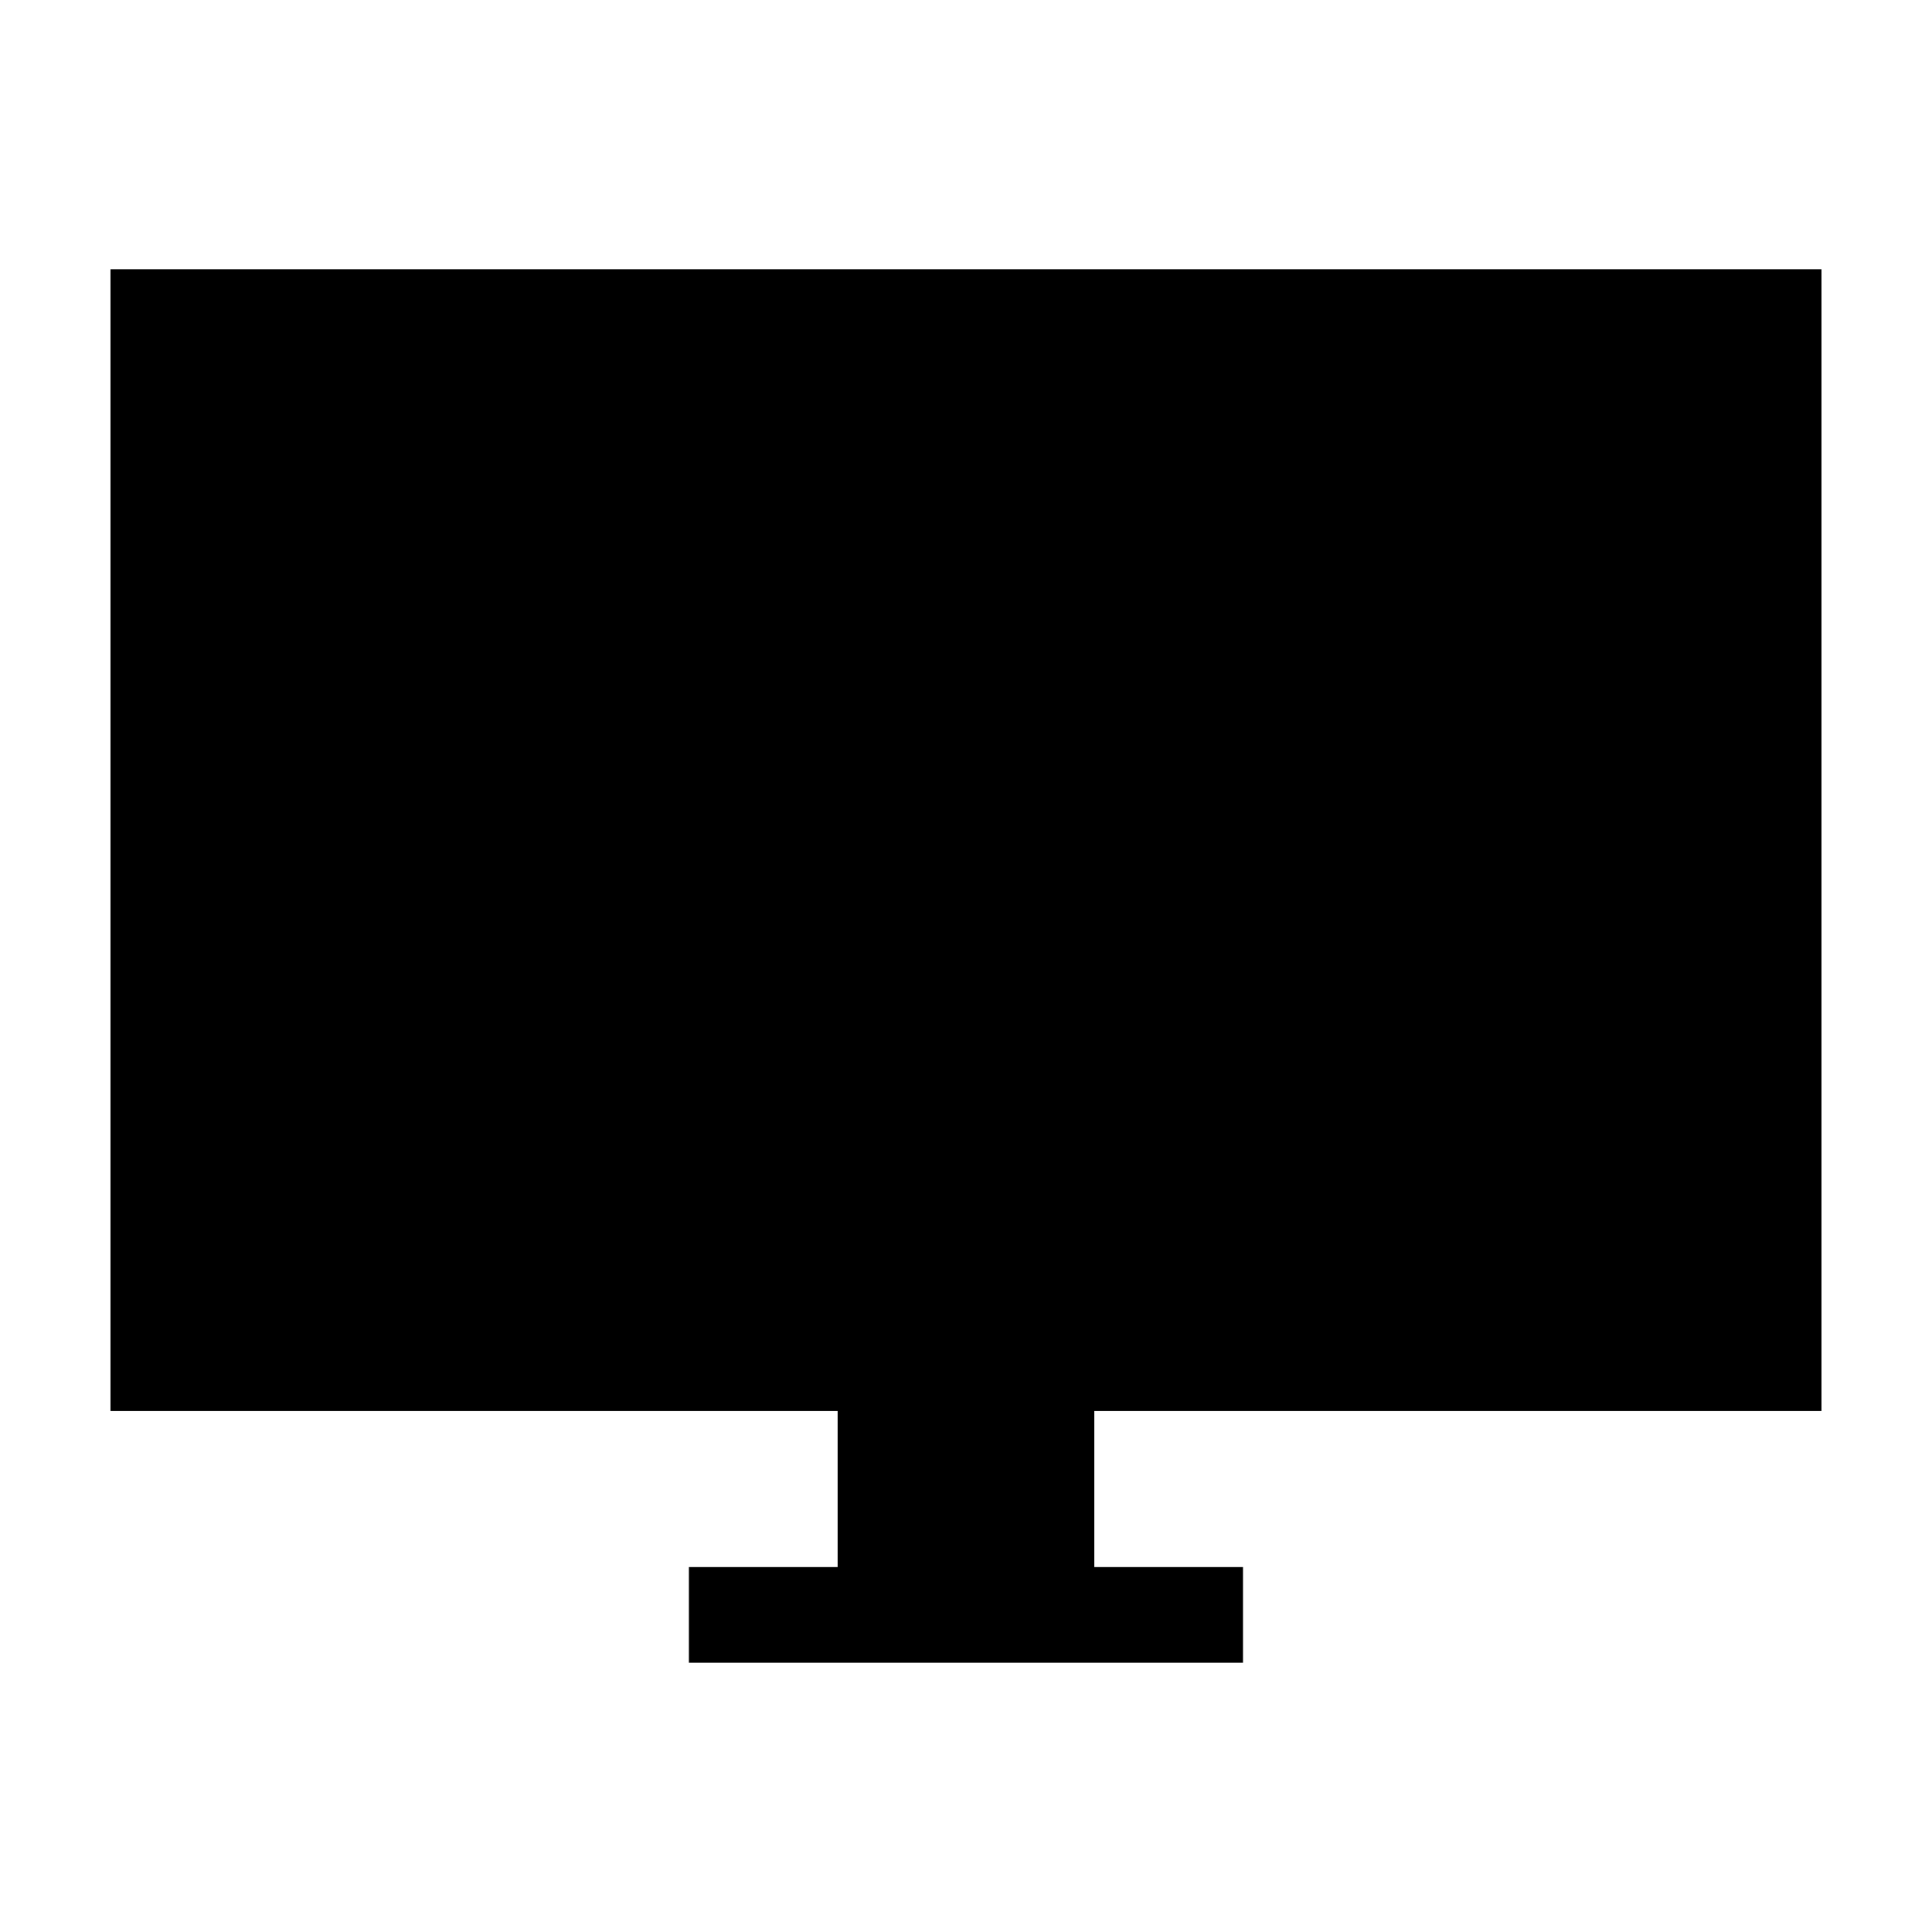 <?xml version="1.0" encoding="UTF-8"?>
<!-- Uploaded to: SVG Repo, www.svgrepo.com, Generator: SVG Repo Mixer Tools -->
<svg fill="#000000" width="800px" height="800px" version="1.1" viewBox="144 144 512 512" xmlns="http://www.w3.org/2000/svg">
 <path d="m626.71 517.94v-302.59h-453.43v302.59h192.7v41.352h-39.414v25.352h146.84v-25.352h-39.402v-41.352z"/>
</svg>